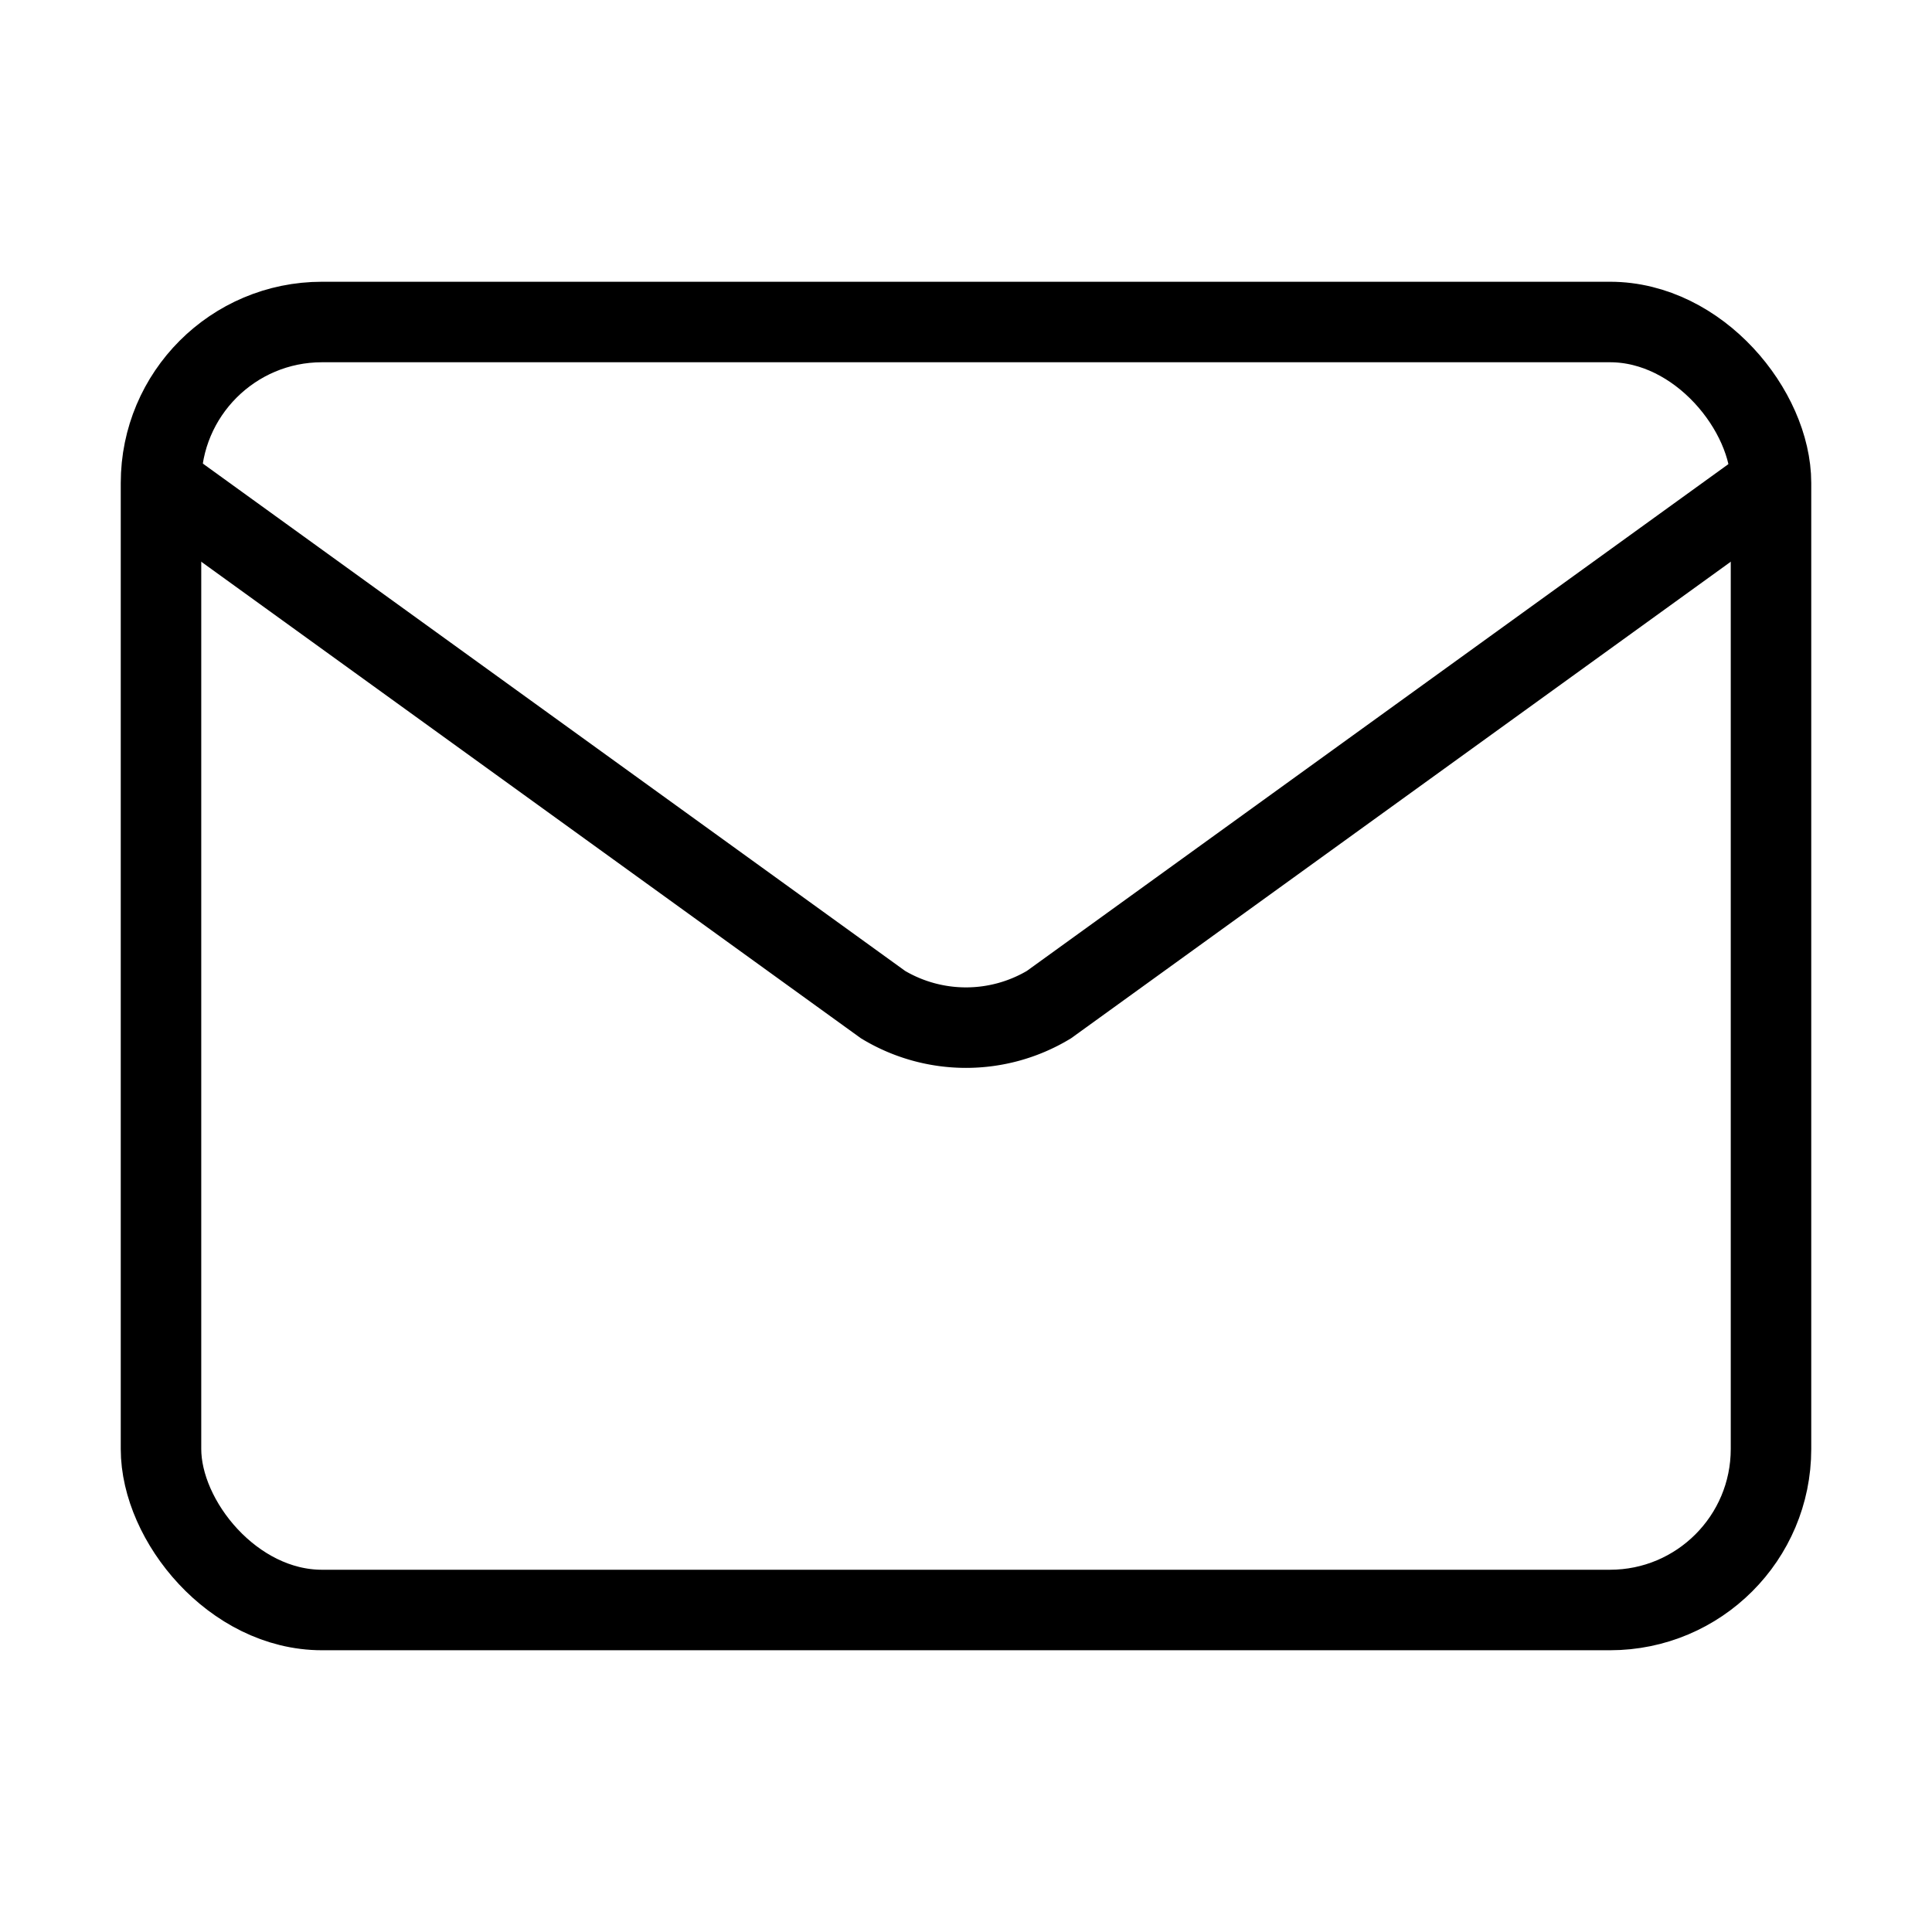 <svg xmlns="http://www.w3.org/2000/svg" width="32" height="32" fill="none" viewBox="0 0 24 24" stroke="currentColor">
  <rect width="20" height="16" x="2" y="4" rx="2"/>
  <path d="m22 6-8.97 6.48a2 2 0 0 1-2.06 0L2 6"/>
</svg> 